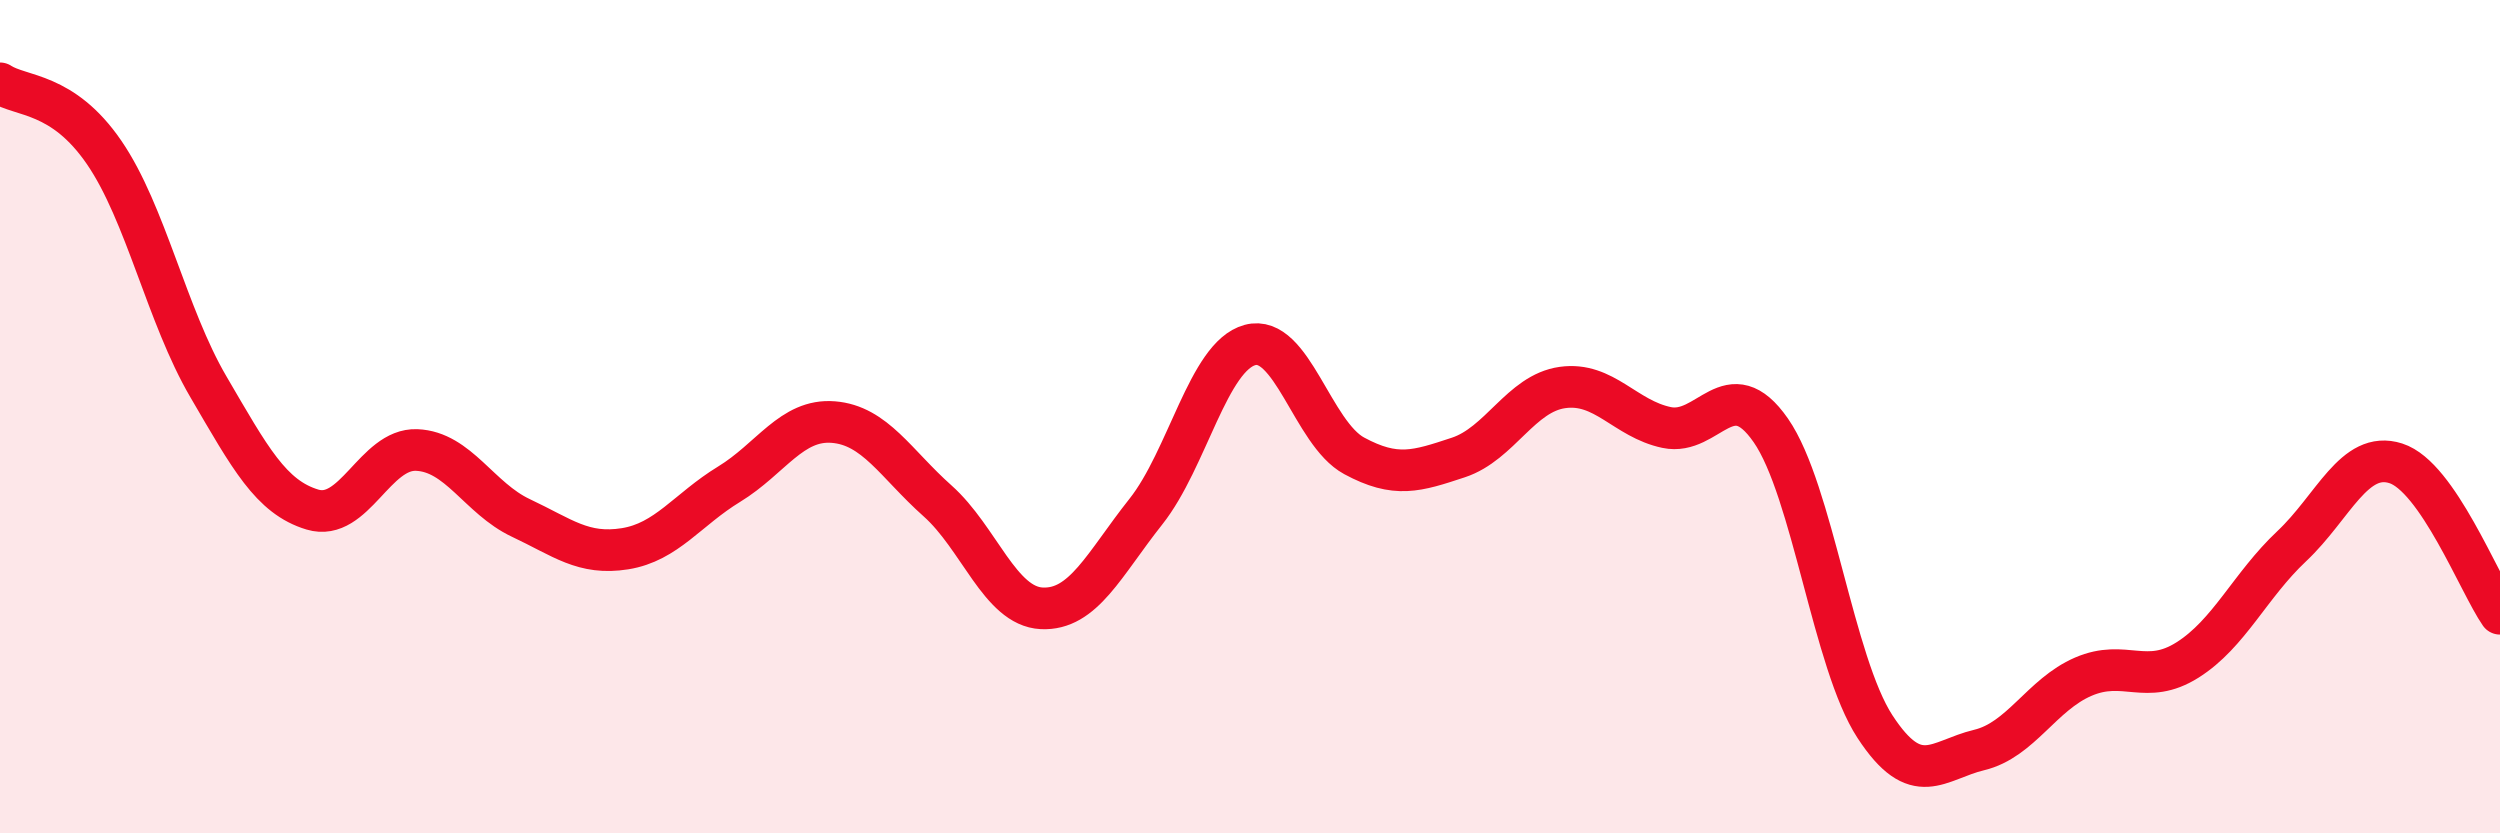 
    <svg width="60" height="20" viewBox="0 0 60 20" xmlns="http://www.w3.org/2000/svg">
      <path
        d="M 0,2 C 0.5,2.33 1.5,2.2 2.5,3.66 C 3.5,5.12 4,7.57 5,9.28 C 6,10.99 6.5,11.93 7.5,12.23 C 8.5,12.53 9,10.76 10,10.8 C 11,10.84 11.5,11.96 12.5,12.43 C 13.5,12.9 14,13.33 15,13.17 C 16,13.01 16.5,12.23 17.5,11.62 C 18.5,11.01 19,10.05 20,10.13 C 21,10.21 21.5,11.13 22.5,12.02 C 23.5,12.91 24,14.55 25,14.6 C 26,14.65 26.5,13.54 27.5,12.28 C 28.5,11.02 29,8.55 30,8.28 C 31,8.01 31.5,10.4 32.5,10.94 C 33.5,11.48 34,11.31 35,10.98 C 36,10.65 36.5,9.44 37.5,9.3 C 38.5,9.16 39,10.05 40,10.26 C 41,10.47 41.5,8.89 42.5,10.33 C 43.5,11.77 44,15.91 45,17.44 C 46,18.97 46.5,18.24 47.5,18 C 48.5,17.76 49,16.67 50,16.24 C 51,15.81 51.5,16.47 52.5,15.84 C 53.5,15.21 54,14.05 55,13.11 C 56,12.17 56.5,10.8 57.5,11.12 C 58.5,11.44 59.5,14.01 60,14.73L60 20L0 20Z"
        fill="#EB0A25"
        opacity="0.1"
        stroke-linecap="round"
        stroke-linejoin="round"
      />
      <path
        d="M 0,2 C 0.5,2.33 1.5,2.2 2.5,3.66 C 3.5,5.12 4,7.57 5,9.28 C 6,10.99 6.5,11.93 7.5,12.23 C 8.5,12.53 9,10.76 10,10.8 C 11,10.84 11.5,11.96 12.5,12.43 C 13.5,12.9 14,13.33 15,13.17 C 16,13.01 16.5,12.23 17.5,11.62 C 18.5,11.01 19,10.05 20,10.13 C 21,10.21 21.5,11.13 22.5,12.02 C 23.5,12.91 24,14.55 25,14.6 C 26,14.65 26.5,13.54 27.5,12.28 C 28.5,11.02 29,8.55 30,8.28 C 31,8.01 31.5,10.4 32.5,10.94 C 33.5,11.48 34,11.31 35,10.98 C 36,10.65 36.5,9.44 37.5,9.3 C 38.5,9.16 39,10.05 40,10.26 C 41,10.47 41.5,8.89 42.5,10.33 C 43.5,11.77 44,15.91 45,17.44 C 46,18.97 46.5,18.24 47.5,18 C 48.5,17.76 49,16.67 50,16.24 C 51,15.81 51.5,16.47 52.5,15.84 C 53.5,15.21 54,14.05 55,13.11 C 56,12.17 56.5,10.8 57.5,11.12 C 58.5,11.44 59.5,14.01 60,14.73"
        stroke="#EB0A25"
        stroke-width="1"
        fill="none"
        stroke-linecap="round"
        stroke-linejoin="round"
      />
    </svg>
  
